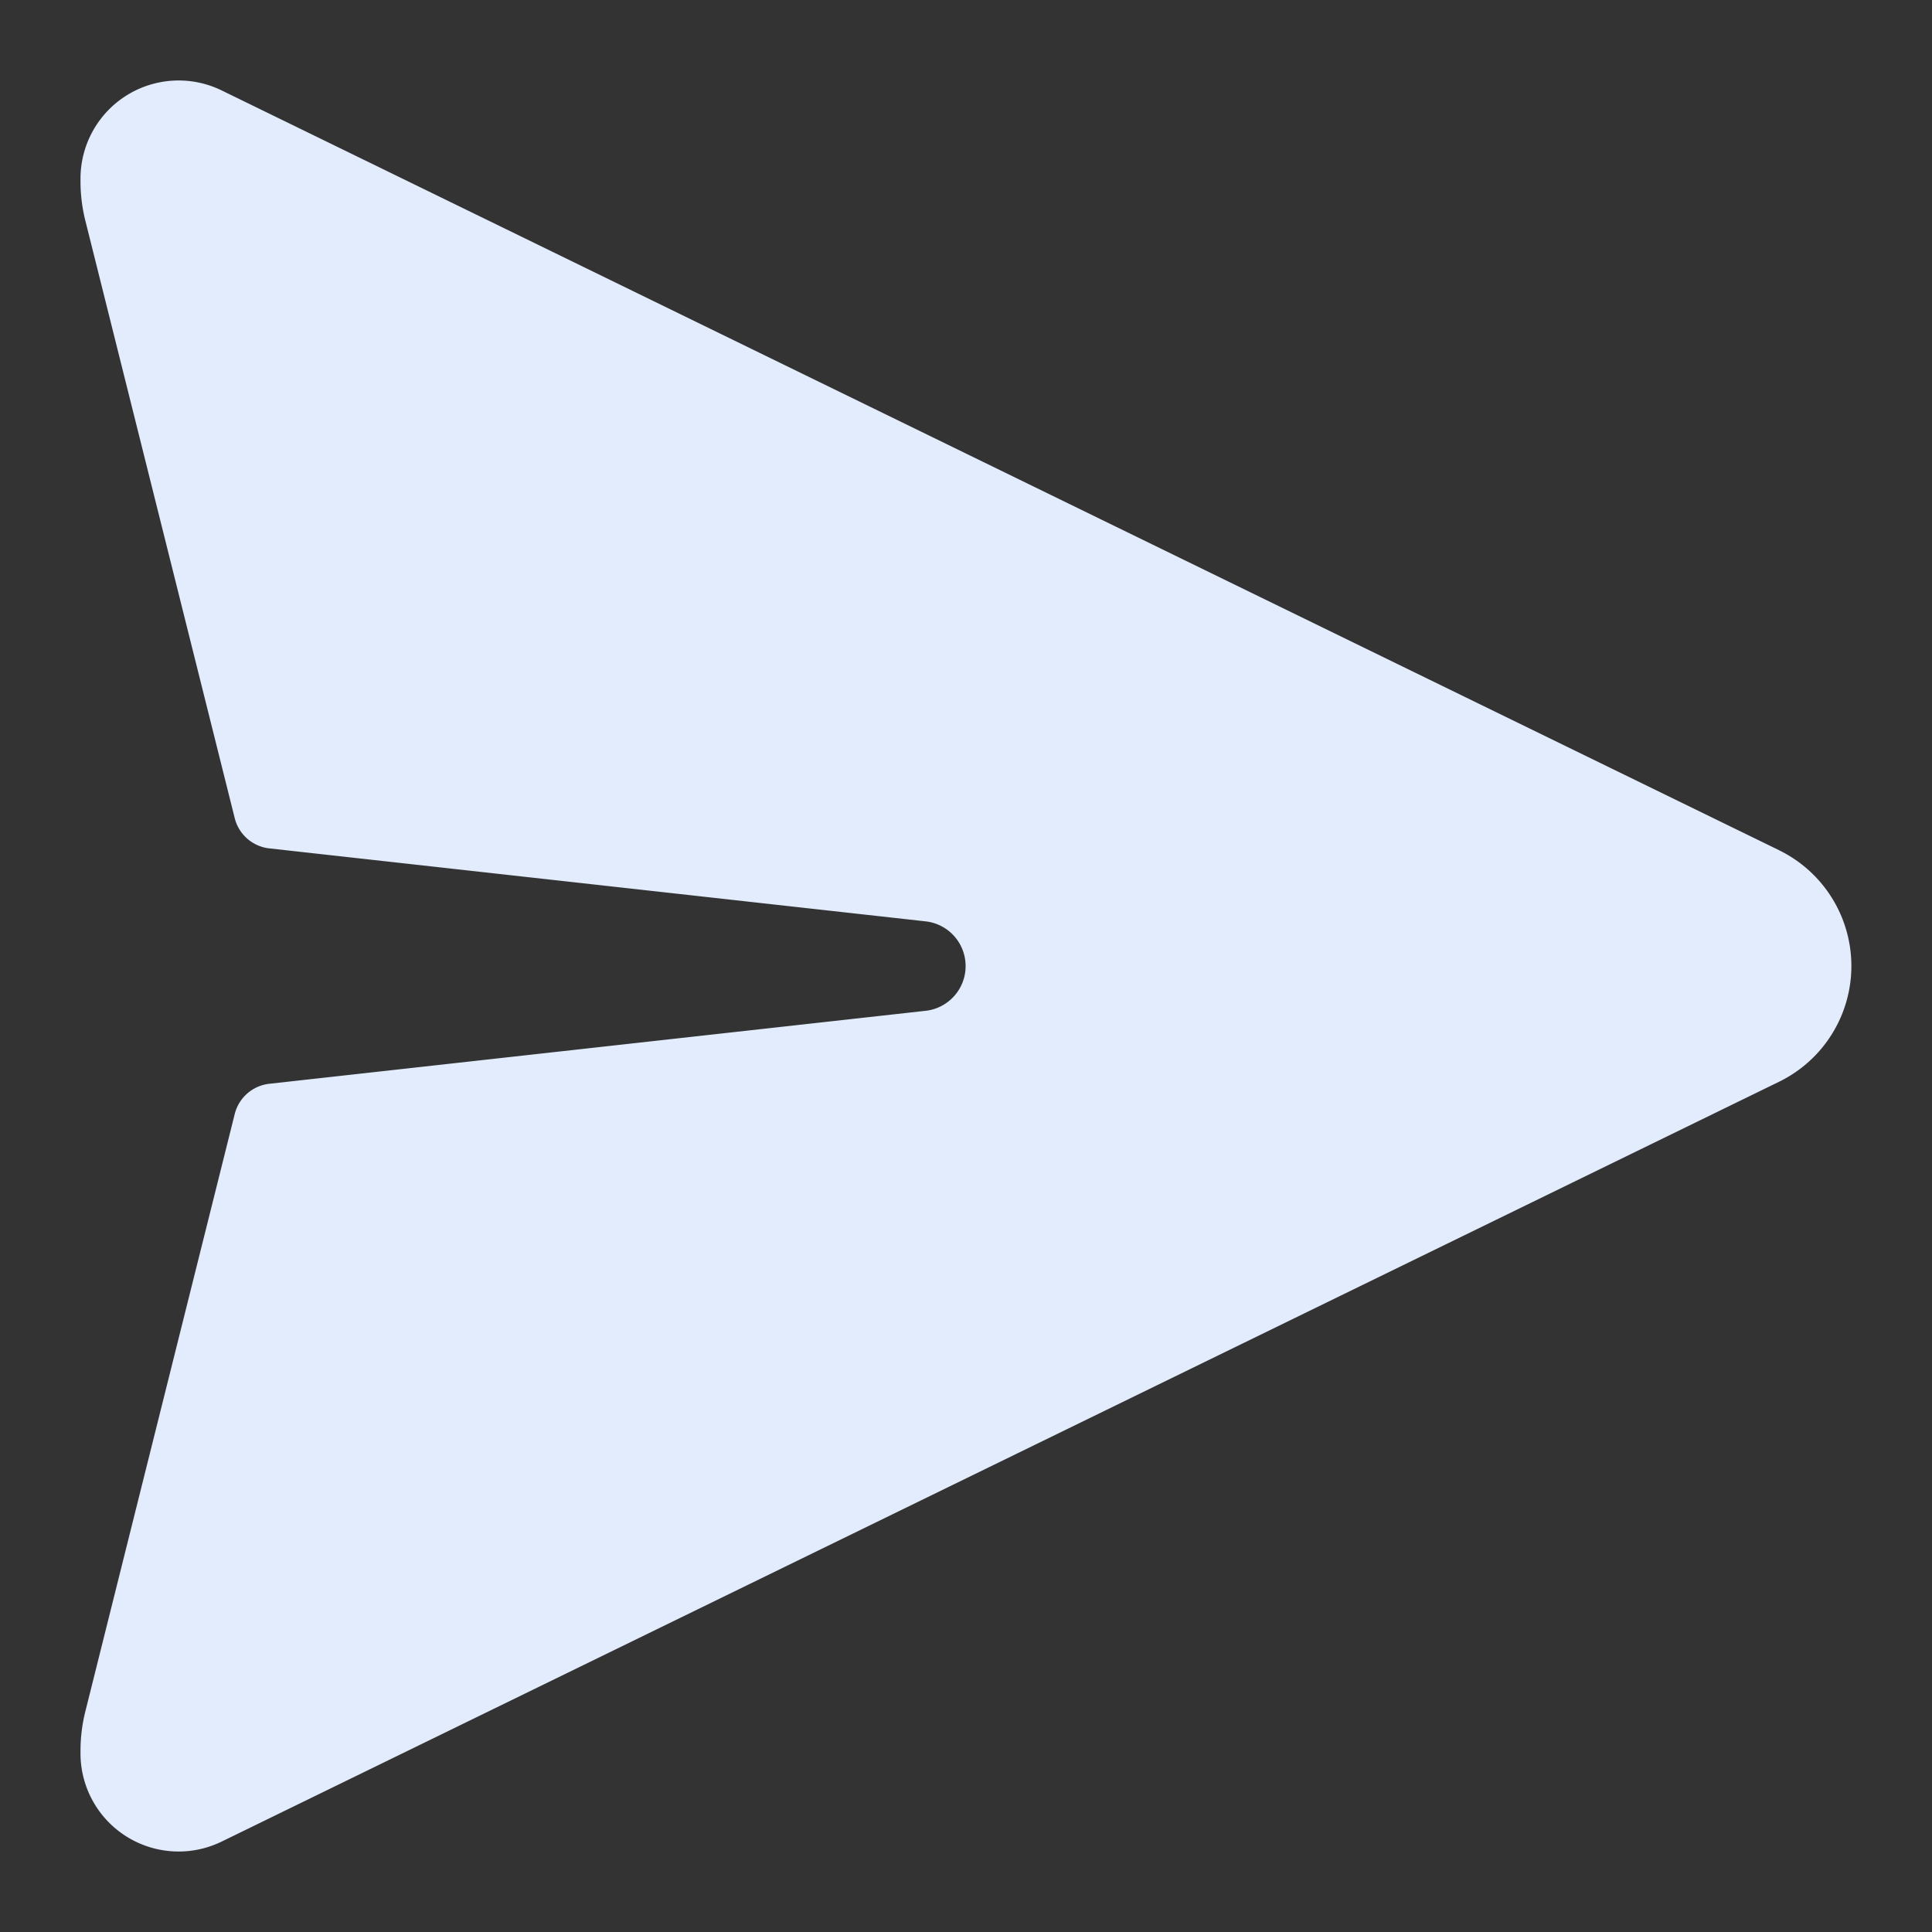 <svg xmlns="http://www.w3.org/2000/svg" version="1.1" xmlns:xlink="http://www.w3.org/1999/xlink" width="512" height="512" x="0" y="0" viewBox="0 0 24 24" style="enable-background:new 0 0 512 512" xml:space="preserve" class=""><rect x="0" y="0" width="24" height="24" fill="#333333" stroke="none"/><g><path fill="#e2ecfd" d="M22.101 10.562 2.753 1.123A1.219 1.219 0 0 0 1 2.22v.035a2 2 0 0 0 .06.485l1.856 7.424a.5.5 0 0 0 .43.375l8.157.907a.559.559 0 0 1 0 1.11l-8.157.907a.5.5 0 0 0-.43.375L1.06 21.261a2 2 0 0 0-.06.485v.035a1.219 1.219 0 0 0 1.753 1.096L22.1 13.438a1.6 1.6 0 0 0 0-2.876z" opacity="1" data-original="#000000" class=""></path></g></svg>